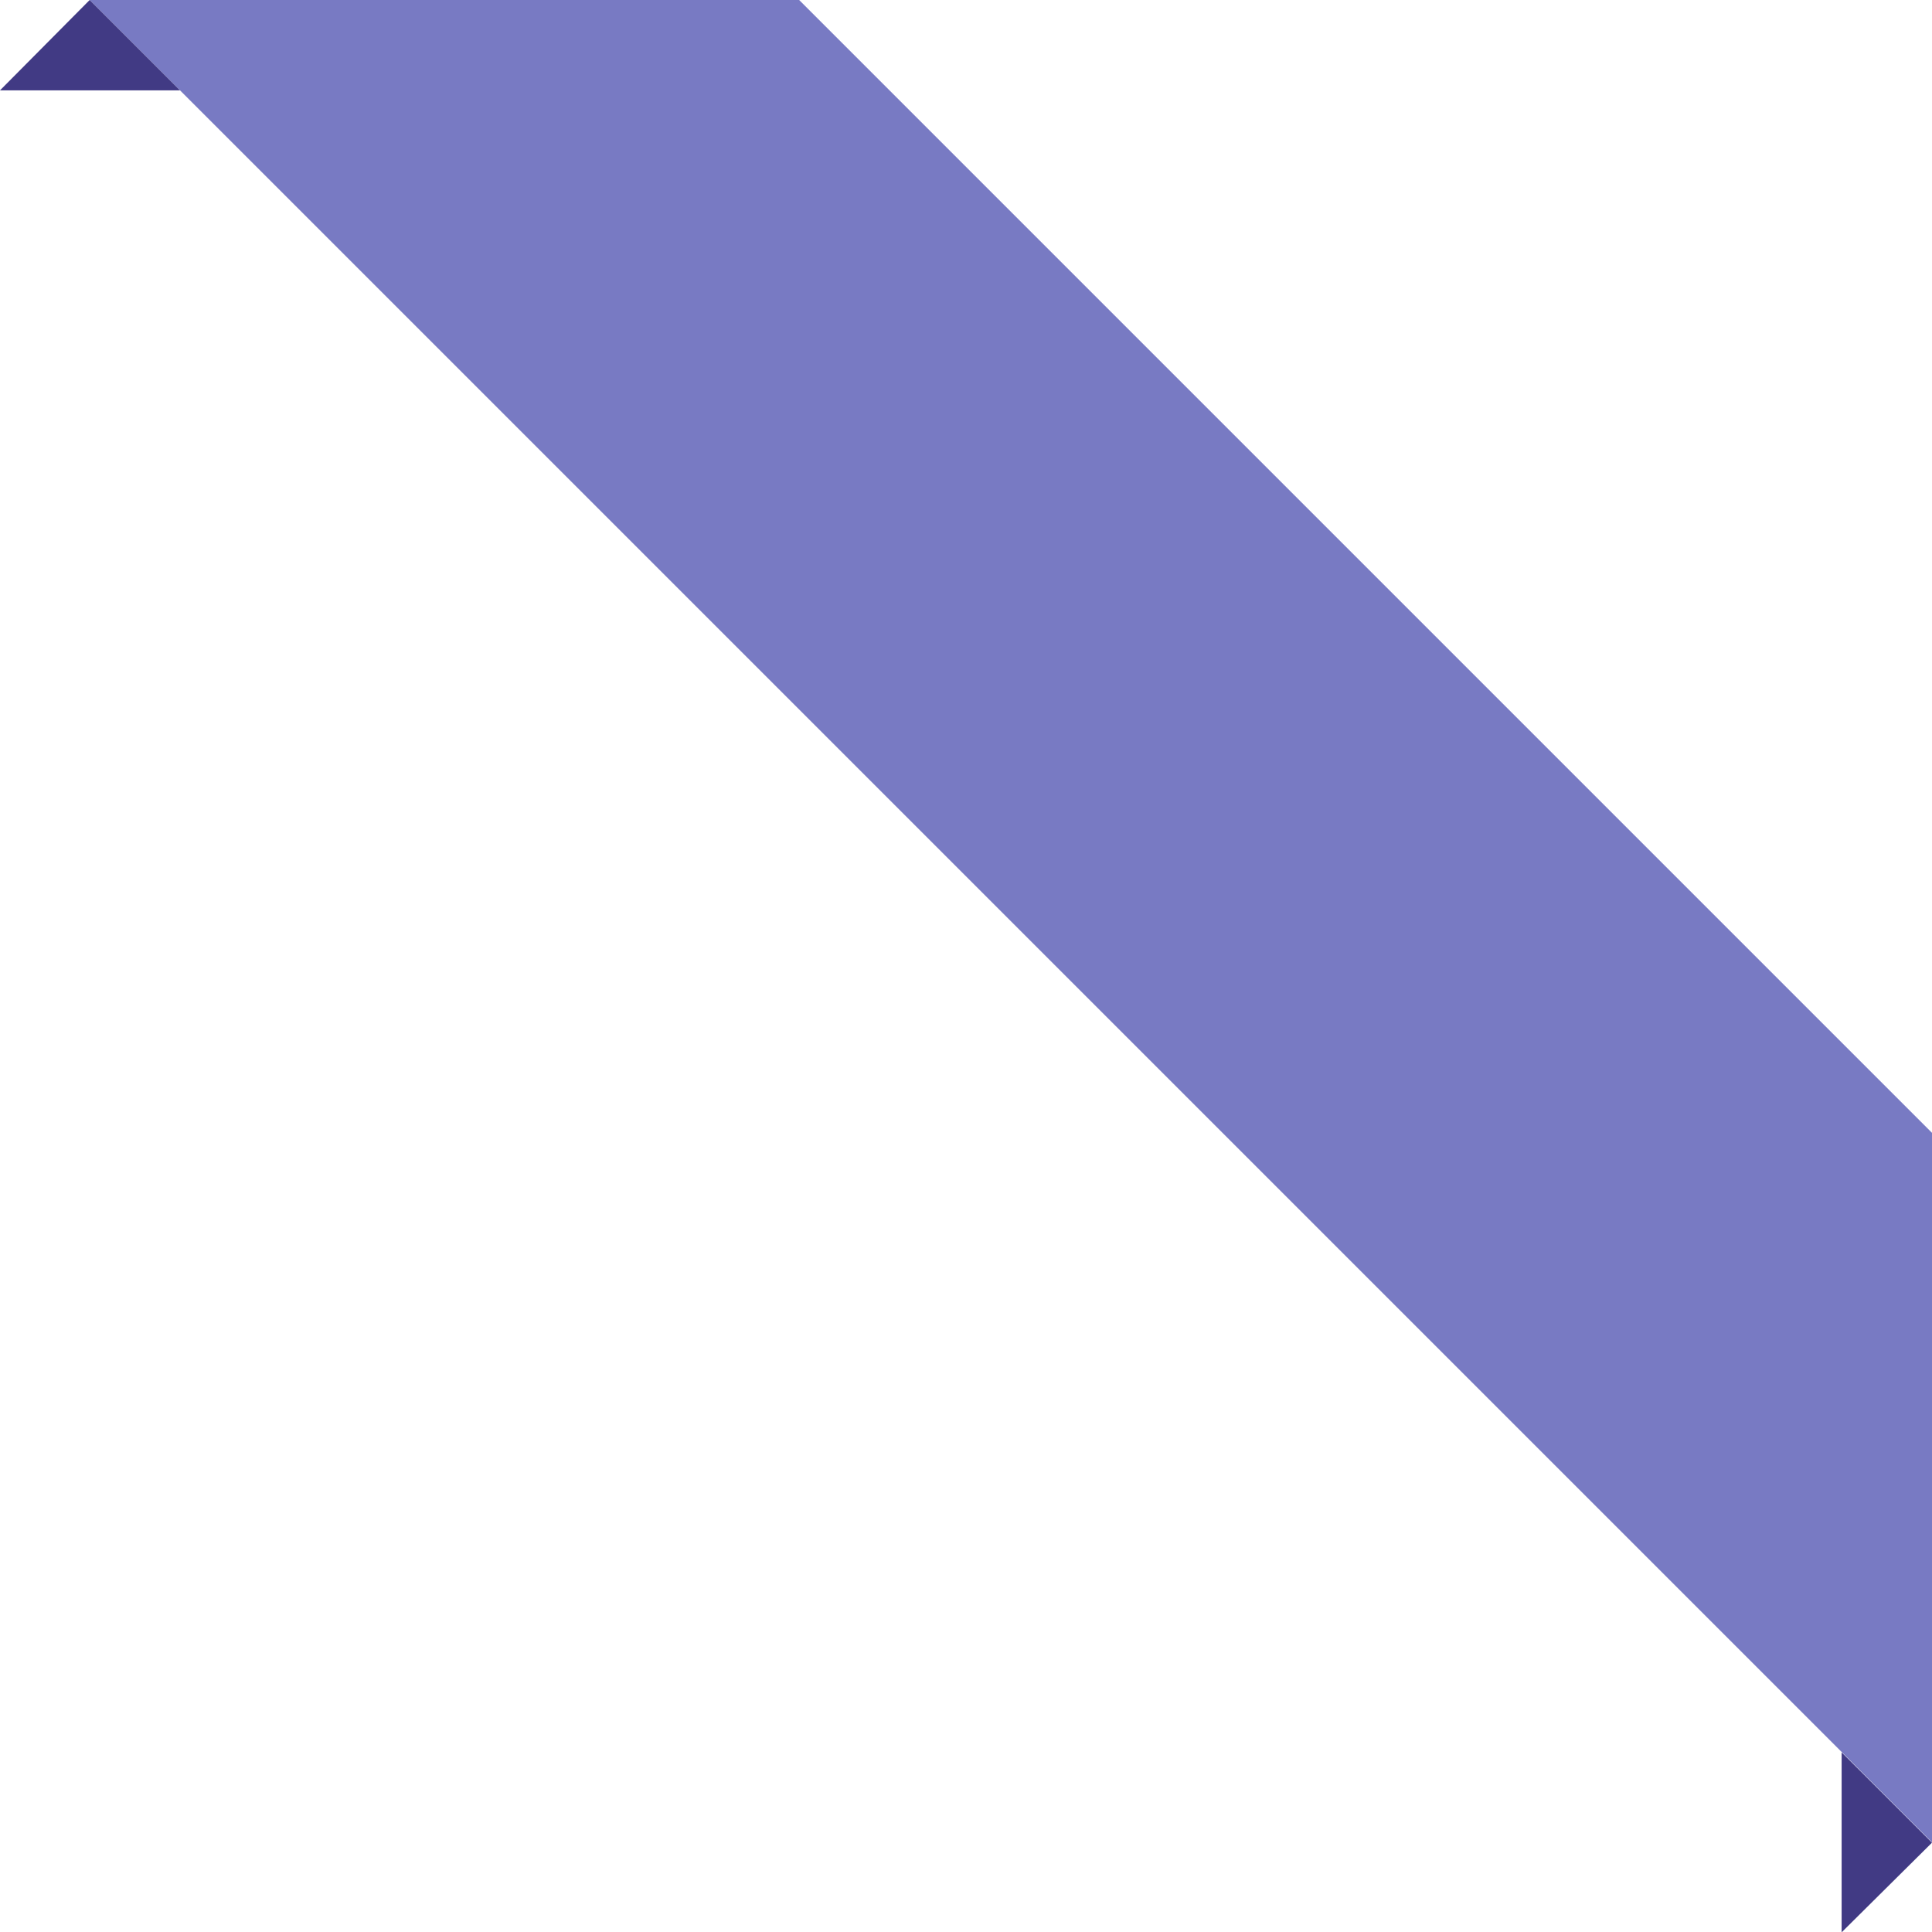 <?xml version="1.0" encoding="ISO-8859-1" standalone="no"?><!-- Generator: Adobe Illustrator 16.0.0, SVG Export Plug-In . SVG Version: 6.00 Build 0)  --><svg xmlns="http://www.w3.org/2000/svg" xmlns:xlink="http://www.w3.org/1999/xlink" fill="#000000" height="500.082px" id="Layer_1" style="enable-background:new 0 0 500 500.082" version="1.1" viewBox="0 0 500 500.082" width="500px" x="0px" xml:space="preserve" y="0px">
<g id="change1">
	<polygon points="23.205,0 500,476.795 500,293.177 206.823,0  " style="fill:#787ac3"/>
</g>
<g id="change2">
	<polygon points="23.205,0 0,23.381 46.587,23.381  " style="fill:#413a84"/>
	<polygon points="476.612,453.508 500,476.883 476.612,500.082  " style="fill:#413a84"/>
</g>
</svg>